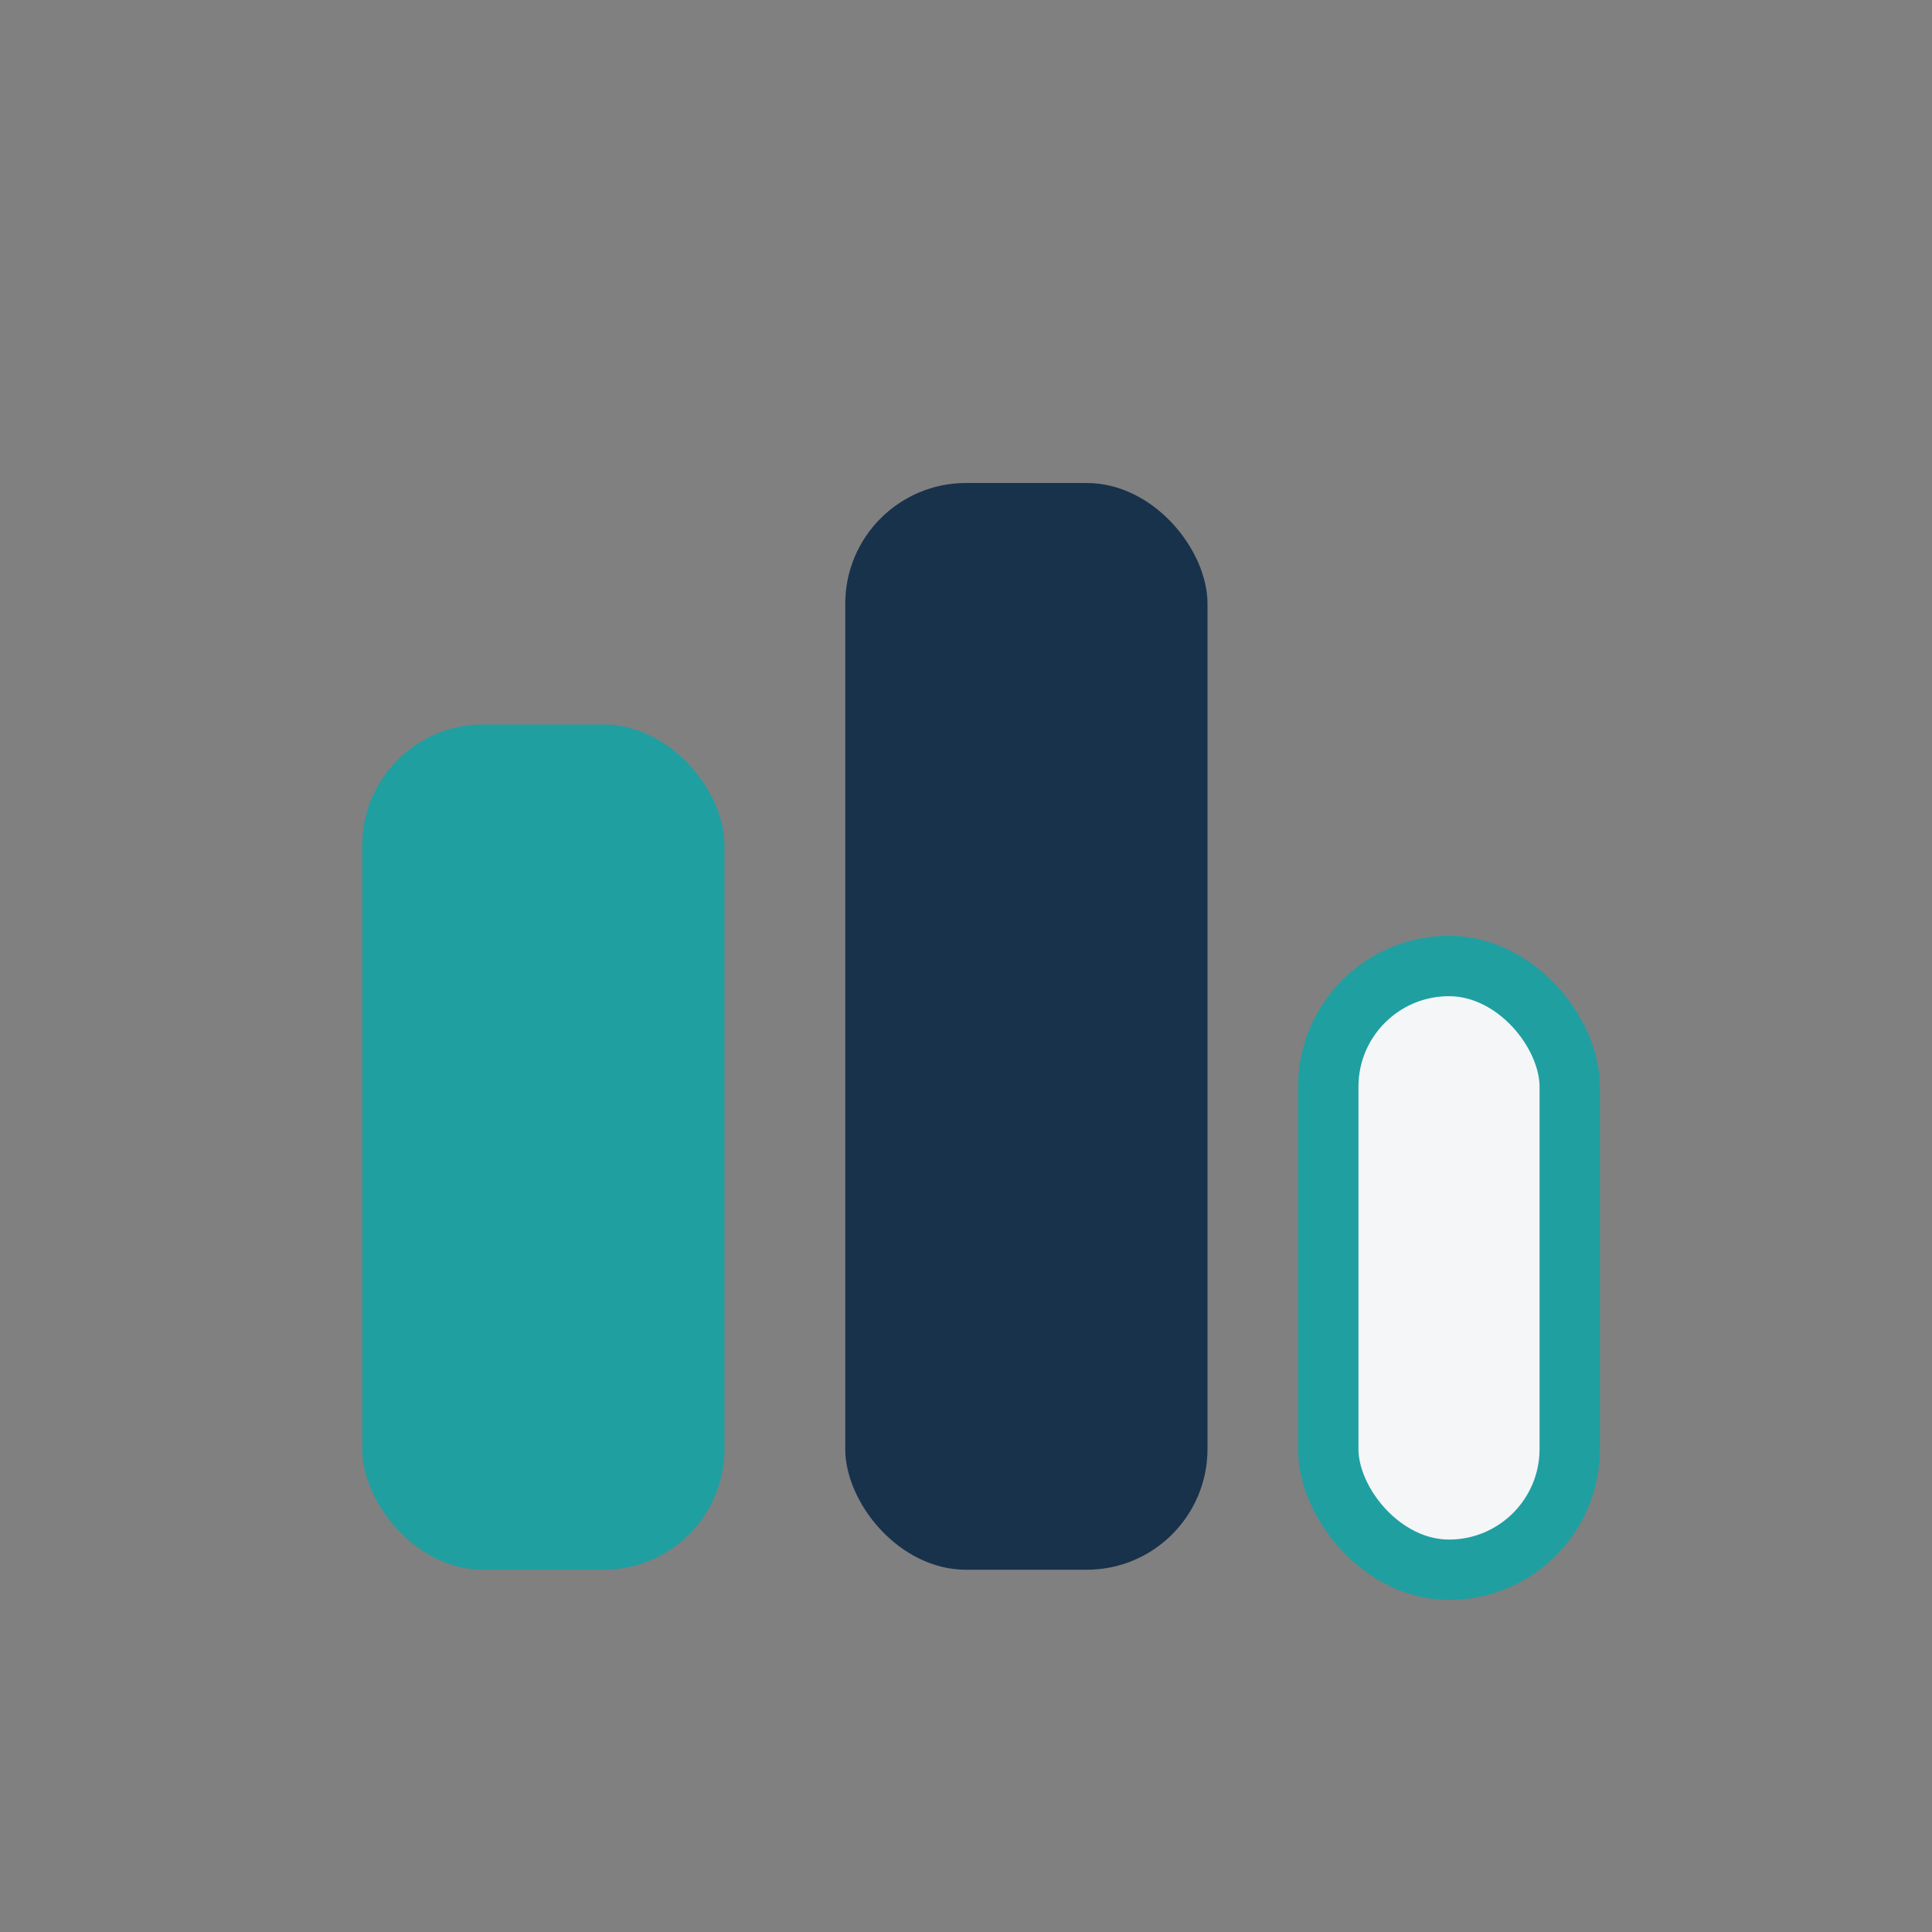 <?xml version="1.0" encoding="UTF-8"?>
<svg xmlns="http://www.w3.org/2000/svg" width="32" height="32" viewBox="0 0 32 32"><rect x="0" y="0" width="32" height="32" fill="#808080" stroke="none"/><rect x="6" y="12" width="6" height="14" rx="2" fill="#209FA1"/><rect x="14" y="8" width="6" height="18" rx="2" fill="#18324C"/><rect x="22" y="16" width="4" height="10" rx="2" fill="#F4F6F8" stroke="#209FA1" stroke-width="1"/></svg>